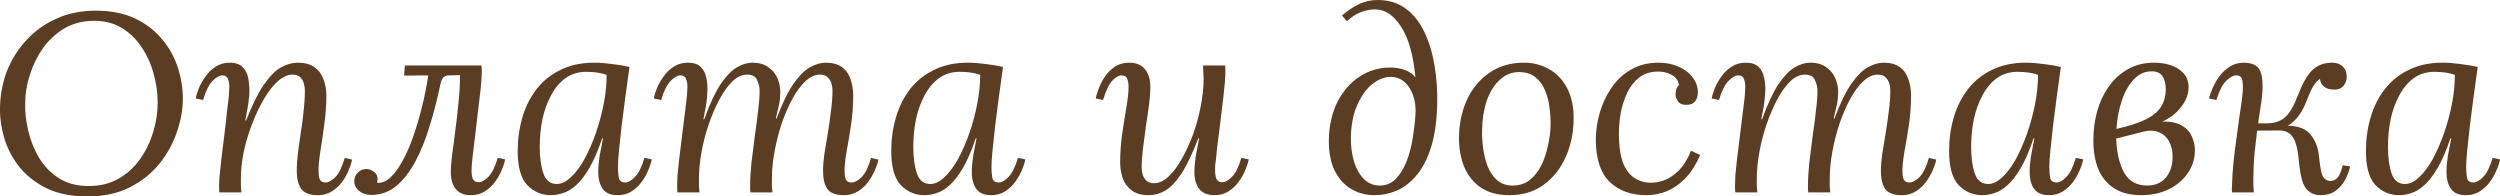 <?xml version="1.0" encoding="UTF-8"?> <svg xmlns="http://www.w3.org/2000/svg" width="560" height="44" viewBox="0 0 560 44" fill="none"> <path d="M21.391 2.388C24.839 2.388 27.797 2.975 30.265 4.15C32.733 5.325 34.751 6.879 36.318 8.811C37.924 10.706 39.099 12.829 39.843 15.178C40.588 17.49 40.96 19.802 40.96 22.114C40.96 24.539 40.51 27.041 39.608 29.618C38.747 32.157 37.434 34.525 35.671 36.724C33.908 38.884 31.675 40.646 28.972 42.01C26.308 43.337 23.174 44 19.569 44C16.122 44 13.164 43.431 10.695 42.295C8.227 41.12 6.19 39.585 4.584 37.69C3.017 35.795 1.861 33.711 1.117 31.437C0.372 29.125 0 26.813 0 24.501C0 21.583 0.49 18.798 1.469 16.145C2.488 13.492 3.937 11.142 5.818 9.096C7.698 7.011 9.951 5.382 12.576 4.207C15.201 2.994 18.139 2.388 21.391 2.388ZM21.097 4.662C18.629 4.662 16.435 5.211 14.515 6.31C12.635 7.409 11.028 8.868 9.696 10.687C8.404 12.507 7.405 14.515 6.699 16.713C5.994 18.873 5.642 21.052 5.642 23.251C5.602 25.183 5.837 27.23 6.347 29.39C6.856 31.512 7.659 33.502 8.756 35.359C9.892 37.216 11.361 38.732 13.164 39.907C15.005 41.082 17.238 41.669 19.863 41.669C22.41 41.669 24.643 41.12 26.562 40.021C28.482 38.922 30.088 37.462 31.381 35.643C32.674 33.786 33.654 31.759 34.319 29.561C34.986 27.363 35.319 25.183 35.319 23.023C35.319 20.787 35.005 18.589 34.378 16.429C33.791 14.231 32.889 12.26 31.675 10.517C30.5 8.736 29.03 7.314 27.268 6.253C25.505 5.192 23.448 4.662 21.097 4.662Z" fill="#5B3D24"></path> <path d="M71.23 43.716C69.388 43.716 68.135 43.242 67.469 42.295C66.803 41.347 66.47 40.002 66.47 38.258C66.47 37.197 66.548 35.947 66.705 34.507C66.901 33.066 67.116 31.531 67.351 29.902C67.626 28.272 67.841 26.624 67.998 24.956C68.194 23.288 68.291 21.697 68.291 20.181C68.291 19.726 68.213 19.233 68.056 18.703C67.939 18.172 67.684 17.718 67.292 17.338C66.901 16.922 66.313 16.713 65.529 16.713C64.433 16.713 63.336 17.206 62.239 18.191C61.142 19.177 60.103 20.503 59.124 22.171C58.145 23.838 57.263 25.695 56.48 27.742C55.696 29.75 55.069 31.835 54.599 33.995C54.168 36.117 53.953 38.145 53.953 40.078C53.953 40.646 53.953 41.177 53.953 41.669C53.992 42.124 54.031 42.598 54.07 43.09H49.134C49.094 42.825 49.075 42.598 49.075 42.408C49.075 42.181 49.075 41.916 49.075 41.612C49.075 40.968 49.114 40.229 49.192 39.395C49.271 38.524 49.388 37.387 49.545 35.984C49.741 34.544 49.976 32.63 50.25 30.243C50.525 28.007 50.72 26.264 50.838 25.013C50.995 23.762 51.112 22.815 51.191 22.171C51.269 21.488 51.308 20.977 51.308 20.636C51.347 20.257 51.367 19.859 51.367 19.442C51.367 18.76 51.269 18.172 51.073 17.68C50.877 17.149 50.446 16.884 49.78 16.884C49.153 16.884 48.428 17.301 47.606 18.134C46.783 18.968 46.078 20.389 45.49 22.398L43.845 22.057C43.962 21.375 44.197 20.598 44.55 19.726C44.942 18.817 45.451 17.926 46.078 17.054C46.705 16.183 47.469 15.463 48.37 14.894C49.271 14.326 50.309 14.041 51.484 14.041C52.816 14.041 53.796 14.401 54.423 15.121C55.089 15.804 55.5 16.694 55.657 17.793C55.853 18.892 55.911 20.067 55.833 21.318C55.755 22.379 55.617 23.402 55.422 24.388C55.265 25.373 55.108 26.245 54.952 27.003H55.128C56.46 23.554 57.772 20.901 59.065 19.044C60.358 17.149 61.631 15.841 62.885 15.121C64.178 14.401 65.451 14.041 66.705 14.041C68.272 14.041 69.526 14.382 70.466 15.065C71.406 15.747 72.072 16.656 72.464 17.793C72.895 18.892 73.11 20.105 73.11 21.431C73.11 23.516 72.954 25.657 72.64 27.855C72.366 30.015 72.072 32.024 71.759 33.881C71.484 35.7 71.347 37.159 71.347 38.258C71.347 38.941 71.426 39.547 71.582 40.078C71.778 40.608 72.229 40.873 72.934 40.873C73.6 40.873 74.325 40.475 75.108 39.68C75.931 38.846 76.636 37.406 77.224 35.359L78.869 35.757C78.752 36.401 78.497 37.178 78.105 38.088C77.753 38.997 77.263 39.888 76.636 40.76C76.009 41.593 75.246 42.295 74.344 42.863C73.443 43.431 72.405 43.716 71.23 43.716Z" fill="#5B3D24"></path> <path d="M83.173 43.659C82.076 43.659 81.156 43.356 80.411 42.749C79.706 42.143 79.353 41.423 79.353 40.589C79.353 39.869 79.608 39.244 80.117 38.713C80.627 38.145 81.273 37.861 82.057 37.861C82.683 37.861 83.251 38.069 83.761 38.486C84.309 38.903 84.584 39.433 84.584 40.078C84.584 40.267 84.564 40.438 84.525 40.589C84.525 40.703 84.505 40.816 84.466 40.93C85.485 41.044 86.484 40.646 87.463 39.736C88.442 38.827 89.363 37.557 90.225 35.928C91.126 34.298 91.929 32.441 92.635 30.357C93.379 28.234 94.025 26.017 94.574 23.705C95.161 21.394 95.612 19.12 95.925 16.884L90.519 16.941L90.695 14.667H107.855C107.894 14.932 107.914 15.178 107.914 15.406C107.914 15.595 107.914 15.841 107.914 16.145C107.914 17.016 107.835 18.229 107.679 19.783C107.522 21.299 107.326 22.966 107.091 24.785C106.895 26.605 106.68 28.424 106.445 30.243C106.209 32.062 106.014 33.692 105.857 35.132C105.7 36.534 105.622 37.595 105.622 38.315C105.622 38.997 105.72 39.585 105.916 40.078C106.151 40.57 106.582 40.816 107.209 40.816C107.875 40.816 108.599 40.419 109.383 39.623C110.206 38.789 110.911 37.368 111.498 35.359L113.144 35.7C113.026 36.382 112.772 37.178 112.38 38.088C112.027 38.959 111.538 39.831 110.911 40.703C110.284 41.575 109.52 42.295 108.619 42.863C107.718 43.431 106.68 43.716 105.504 43.716C104.447 43.716 103.585 43.507 102.919 43.09C102.253 42.636 101.763 42.029 101.449 41.271C101.136 40.513 100.979 39.623 100.979 38.599C100.979 37.576 101.077 36.269 101.273 34.677C101.508 33.085 101.743 31.304 101.978 29.333C102.253 27.363 102.488 25.316 102.684 23.194C102.919 21.034 103.036 18.911 103.036 16.827L100.568 16.884C100.019 16.884 99.588 17.054 99.275 17.395C99.001 17.736 98.805 18.172 98.687 18.703C97.982 22.114 97.159 25.316 96.219 28.31C95.318 31.304 94.241 33.957 92.987 36.269C91.733 38.581 90.303 40.4 88.697 41.726C87.091 43.015 85.249 43.659 83.173 43.659Z" fill="#5B3D24"></path> <path d="M133.126 14.041C134.302 14.041 135.594 14.136 137.005 14.326C138.415 14.477 139.747 14.705 141.001 15.008C140.688 17.282 140.374 19.556 140.061 21.829C139.786 24.066 139.512 26.207 139.238 28.253C139.003 30.262 138.807 32.081 138.65 33.711C138.494 35.302 138.415 36.553 138.415 37.462C138.415 38.221 138.474 38.978 138.592 39.736C138.709 40.494 139.199 40.873 140.061 40.873C140.727 40.873 141.452 40.456 142.235 39.623C143.058 38.789 143.763 37.368 144.351 35.359L145.996 35.7C145.879 36.382 145.624 37.178 145.232 38.088C144.88 38.959 144.39 39.831 143.763 40.703C143.136 41.575 142.372 42.295 141.471 42.863C140.57 43.431 139.532 43.716 138.356 43.716C136.789 43.716 135.673 43.242 135.007 42.295C134.341 41.347 134.008 40.115 134.008 38.599C134.008 37.5 134.106 36.307 134.302 35.018C134.537 33.73 134.791 32.384 135.066 30.982H134.889C133.949 33.786 132.97 36.041 131.951 37.747C130.972 39.414 129.973 40.684 128.954 41.556C127.974 42.427 127.015 42.996 126.074 43.261C125.134 43.564 124.253 43.716 123.43 43.716C121.314 43.716 119.532 42.958 118.082 41.442C116.672 39.926 115.967 37.387 115.967 33.824C115.967 31.171 116.319 28.651 117.024 26.264C117.73 23.876 118.787 21.773 120.198 19.953C121.647 18.096 123.449 16.656 125.604 15.633C127.759 14.572 130.266 14.041 133.126 14.041ZM131.305 16.088C129.542 16.088 127.994 16.562 126.662 17.509C125.369 18.456 124.292 19.745 123.43 21.375C122.568 22.966 121.922 24.767 121.491 26.775C121.099 28.746 120.903 30.773 120.903 32.858C120.903 35.283 121.177 37.292 121.726 38.884C122.274 40.438 123.273 41.215 124.723 41.215C125.781 41.215 126.838 40.703 127.896 39.68C128.993 38.656 130.012 37.292 130.952 35.587C131.892 33.843 132.735 31.91 133.479 29.788C134.223 27.628 134.811 25.43 135.242 23.194C135.673 20.958 135.888 18.817 135.888 16.77C135.301 16.543 134.615 16.372 133.831 16.258C133.048 16.145 132.206 16.088 131.305 16.088Z" fill="#5B3D24"></path> <path d="M189.063 43.716C187.222 43.716 185.968 43.242 185.302 42.295C184.675 41.347 184.362 40.002 184.362 38.258C184.362 37.197 184.46 35.947 184.656 34.507C184.891 33.066 185.145 31.531 185.42 29.902C185.694 28.272 185.929 26.624 186.125 24.956C186.36 23.288 186.477 21.697 186.477 20.181C186.477 19.726 186.399 19.233 186.242 18.703C186.086 18.172 185.811 17.718 185.42 17.338C185.028 16.922 184.44 16.713 183.657 16.713C182.56 16.713 181.482 17.206 180.424 18.191C179.367 19.177 178.387 20.503 177.486 22.171C176.585 23.838 175.782 25.695 175.077 27.742C174.411 29.75 173.882 31.835 173.49 33.995C173.098 36.117 172.902 38.145 172.902 40.078C172.902 40.646 172.902 41.177 172.902 41.669C172.942 42.124 172.981 42.598 173.02 43.09H168.084C168.044 42.825 168.025 42.598 168.025 42.408C168.025 42.181 168.025 41.916 168.025 41.612C168.025 40.172 168.123 38.467 168.319 36.496C168.554 34.525 168.808 32.498 169.083 30.413C169.396 28.329 169.651 26.358 169.846 24.501C170.082 22.644 170.18 21.128 170.14 19.953C170.101 19.309 169.905 18.608 169.553 17.85C169.2 17.092 168.456 16.713 167.32 16.713C166.223 16.713 165.145 17.206 164.087 18.191C163.069 19.177 162.109 20.503 161.208 22.171C160.307 23.838 159.504 25.695 158.798 27.742C158.093 29.75 157.545 31.835 157.153 33.995C156.761 36.117 156.565 38.145 156.565 40.078C156.565 40.646 156.565 41.177 156.565 41.669C156.604 42.124 156.644 42.598 156.683 43.09H151.746C151.707 42.825 151.688 42.598 151.688 42.408C151.688 42.181 151.688 41.916 151.688 41.612C151.688 40.968 151.707 40.229 151.746 39.395C151.825 38.524 151.942 37.387 152.099 35.984C152.295 34.544 152.53 32.63 152.804 30.243C153.079 28.007 153.294 26.264 153.451 25.013C153.607 23.762 153.725 22.815 153.803 22.171C153.882 21.488 153.921 20.977 153.921 20.636C153.96 20.257 153.98 19.859 153.98 19.442C153.98 18.76 153.882 18.172 153.686 17.68C153.49 17.149 153.059 16.884 152.393 16.884C151.766 16.884 151.041 17.301 150.219 18.134C149.396 18.968 148.691 20.389 148.103 22.398L146.458 22.057C146.575 21.375 146.81 20.598 147.163 19.726C147.554 18.817 148.064 17.926 148.691 17.054C149.317 16.183 150.081 15.463 150.983 14.894C151.884 14.326 152.922 14.041 154.097 14.041C155.39 14.041 156.35 14.364 156.977 15.008C157.604 15.614 158.015 16.429 158.211 17.452C158.446 18.438 158.524 19.518 158.446 20.692C158.407 21.754 158.289 22.834 158.093 23.933C157.897 24.994 157.721 25.922 157.564 26.718H157.741C158.994 23.27 160.228 20.636 161.443 18.817C162.697 16.997 163.911 15.747 165.086 15.065C166.301 14.382 167.437 14.041 168.495 14.041C170.062 14.041 171.296 14.401 172.197 15.121C173.137 15.804 173.803 16.637 174.195 17.623C174.587 18.608 174.783 19.575 174.783 20.522C174.783 21.583 174.705 22.493 174.548 23.251C174.391 24.009 174.136 25.108 173.784 26.548H173.96C175.253 23.099 176.526 20.484 177.78 18.703C179.073 16.884 180.326 15.652 181.541 15.008C182.755 14.364 183.892 14.041 184.949 14.041C186.517 14.041 187.751 14.382 188.652 15.065C189.553 15.747 190.18 16.656 190.532 17.793C190.924 18.892 191.12 20.105 191.12 21.431C191.12 23.516 190.963 25.657 190.65 27.855C190.336 30.015 190.003 32.024 189.651 33.881C189.337 35.7 189.181 37.159 189.181 38.258C189.181 38.941 189.259 39.547 189.416 40.078C189.612 40.608 190.062 40.873 190.767 40.873C191.433 40.873 192.178 40.475 193 39.68C193.823 38.846 194.528 37.406 195.116 35.359L196.761 35.757C196.644 36.401 196.389 37.178 195.997 38.088C195.606 38.997 195.096 39.888 194.47 40.76C193.843 41.593 193.079 42.295 192.178 42.863C191.277 43.431 190.238 43.716 189.063 43.716Z" fill="#5B3D24"></path> <path d="M216.799 14.041C217.975 14.041 219.268 14.136 220.678 14.326C222.088 14.477 223.42 14.705 224.674 15.008C224.361 17.282 224.047 19.556 223.734 21.829C223.46 24.066 223.185 26.207 222.911 28.253C222.676 30.262 222.48 32.081 222.323 33.711C222.167 35.302 222.088 36.553 222.088 37.462C222.088 38.221 222.147 38.978 222.265 39.736C222.382 40.494 222.872 40.873 223.734 40.873C224.4 40.873 225.125 40.456 225.908 39.623C226.731 38.789 227.436 37.368 228.024 35.359L229.669 35.7C229.552 36.382 229.297 37.178 228.905 38.088C228.553 38.959 228.063 39.831 227.436 40.703C226.809 41.575 226.045 42.295 225.144 42.863C224.243 43.431 223.205 43.716 222.03 43.716C220.462 43.716 219.346 43.242 218.68 42.295C218.014 41.347 217.681 40.115 217.681 38.599C217.681 37.5 217.779 36.307 217.975 35.018C218.21 33.73 218.464 32.384 218.739 30.982H218.562C217.622 33.786 216.643 36.041 215.624 37.747C214.645 39.414 213.646 40.684 212.627 41.556C211.648 42.427 210.688 42.996 209.747 43.261C208.807 43.564 207.926 43.716 207.103 43.716C204.987 43.716 203.205 42.958 201.755 41.442C200.345 39.926 199.64 37.387 199.64 33.824C199.64 31.171 199.992 28.651 200.697 26.264C201.403 23.876 202.46 21.773 203.871 19.953C205.32 18.096 207.123 16.656 209.277 15.633C211.432 14.572 213.939 14.041 216.799 14.041ZM214.978 16.088C213.215 16.088 211.667 16.562 210.335 17.509C209.042 18.456 207.965 19.745 207.103 21.375C206.241 22.966 205.595 24.767 205.164 26.775C204.772 28.746 204.576 30.773 204.576 32.858C204.576 35.283 204.85 37.292 205.399 38.884C205.947 40.438 206.946 41.215 208.396 41.215C209.454 41.215 210.511 40.703 211.569 39.68C212.666 38.656 213.685 37.292 214.625 35.587C215.565 33.843 216.408 31.91 217.152 29.788C217.896 27.628 218.484 25.43 218.915 23.194C219.346 20.958 219.561 18.817 219.561 16.77C218.974 16.543 218.288 16.372 217.505 16.258C216.721 16.145 215.879 16.088 214.978 16.088Z" fill="#5B3D24"></path> <path d="M257.322 43.716C255.754 43.716 254.501 43.375 253.56 42.693C252.62 42.01 251.935 41.101 251.504 39.964C251.112 38.827 250.916 37.614 250.916 36.326C250.916 34.203 251.073 32.062 251.386 29.902C251.7 27.742 252.013 25.752 252.326 23.933C252.64 22.076 252.796 20.617 252.796 19.556C252.796 18.835 252.699 18.21 252.503 17.68C252.346 17.149 251.915 16.884 251.21 16.884C250.583 16.884 249.878 17.301 249.094 18.134C248.35 18.968 247.684 20.389 247.096 22.398L245.451 22.057C245.568 21.375 245.803 20.598 246.156 19.726C246.508 18.817 246.979 17.926 247.566 17.054C248.193 16.183 248.937 15.463 249.799 14.894C250.7 14.326 251.739 14.041 252.914 14.041C254.481 14.041 255.656 14.515 256.44 15.463C257.263 16.41 257.674 17.774 257.674 19.556C257.674 20.617 257.576 21.924 257.38 23.478C257.184 25.032 256.949 26.662 256.675 28.367C256.44 30.035 256.225 31.664 256.029 33.256C255.833 34.847 255.735 36.25 255.735 37.462C255.735 37.879 255.794 38.372 255.911 38.941C256.068 39.509 256.342 40.002 256.734 40.419C257.165 40.836 257.752 41.044 258.497 41.044C259.594 41.044 260.671 40.551 261.729 39.566C262.787 38.581 263.786 37.254 264.726 35.587C265.666 33.919 266.509 32.081 267.253 30.072C267.997 28.026 268.565 25.941 268.957 23.819C269.388 21.659 269.604 19.612 269.604 17.68C269.604 17.111 269.584 16.599 269.545 16.145C269.545 15.652 269.525 15.159 269.486 14.667H274.422C274.462 14.932 274.481 15.178 274.481 15.406C274.481 15.595 274.481 15.841 274.481 16.145C274.481 16.789 274.442 17.566 274.364 18.476C274.285 19.347 274.168 20.522 274.011 22C273.854 23.44 273.619 25.354 273.306 27.742C273.032 29.94 272.816 31.664 272.659 32.915C272.542 34.165 272.444 35.113 272.366 35.757C272.287 36.364 272.229 36.837 272.189 37.178C272.189 37.519 272.189 37.898 272.189 38.315C272.189 38.997 272.287 39.585 272.483 40.078C272.718 40.57 273.149 40.816 273.776 40.816C274.442 40.816 275.167 40.419 275.95 39.623C276.773 38.789 277.478 37.368 278.066 35.359L279.711 35.7C279.594 36.382 279.339 37.178 278.947 38.088C278.595 38.959 278.105 39.831 277.478 40.703C276.851 41.575 276.087 42.295 275.186 42.863C274.285 43.431 273.247 43.716 272.072 43.716C270.505 43.716 269.349 43.242 268.605 42.295C267.899 41.347 267.547 40.115 267.547 38.599C267.547 37.5 267.645 36.307 267.841 35.018C268.076 33.73 268.33 32.384 268.605 30.982H268.428C267.096 34.431 265.823 37.084 264.608 38.941C263.394 40.76 262.199 42.01 261.024 42.693C259.848 43.375 258.614 43.716 257.322 43.716Z" fill="#5B3D24"></path> <path d="M307.947 43.716C305.949 43.716 304.166 43.242 302.599 42.295C301.032 41.347 299.798 39.945 298.897 38.088C298.035 36.231 297.624 33.938 297.663 31.209C297.741 28.026 298.387 25.221 299.602 22.796C300.856 20.37 302.501 18.494 304.538 17.168C306.615 15.804 308.907 15.121 311.414 15.121C312.629 15.121 313.725 15.311 314.705 15.69C315.684 16.031 316.468 16.581 317.056 17.338C316.585 12.298 315.508 8.508 313.823 5.969C312.178 3.392 310.239 2.103 308.006 2.103C306.987 2.103 305.929 2.312 304.832 2.729C303.774 3.108 302.736 3.79 301.718 4.775L300.601 3.468C302.011 2.293 303.324 1.421 304.538 0.853C305.792 0.284 307.144 0 308.593 0C311.061 0 313.157 0.644 314.881 1.933C316.605 3.183 317.996 4.927 319.054 7.163C320.111 9.361 320.875 11.881 321.346 14.723C321.816 17.528 322.012 20.484 321.933 23.592C321.816 27.344 321.345 30.508 320.523 33.085C319.7 35.662 318.623 37.728 317.291 39.282C315.998 40.836 314.529 41.972 312.883 42.693C311.277 43.375 309.631 43.716 307.947 43.716ZM309.063 41.556C310.474 41.556 311.649 41.082 312.589 40.134C313.569 39.149 314.372 37.879 314.999 36.326C315.626 34.772 316.096 33.066 316.409 31.209C316.723 29.352 316.938 27.552 317.056 25.809C317.173 24.103 316.997 22.606 316.527 21.318C316.057 20.029 315.391 19.025 314.529 18.305C313.667 17.585 312.648 17.225 311.473 17.225C310.141 17.225 308.789 17.755 307.418 18.817C306.086 19.878 304.969 21.413 304.068 23.421C303.167 25.392 302.677 27.779 302.599 30.584C302.56 32.668 302.795 34.544 303.304 36.212C303.814 37.842 304.558 39.149 305.537 40.134C306.517 41.082 307.692 41.556 309.063 41.556Z" fill="#5B3D24"></path> <path d="M341.332 14.041C343.447 14.041 345.347 14.534 347.032 15.519C348.717 16.467 350.049 17.869 351.028 19.726C352.007 21.583 352.497 23.838 352.497 26.491C352.497 29.523 351.929 32.365 350.793 35.018C349.657 37.633 348.011 39.736 345.857 41.328C343.741 42.92 341.155 43.716 338.099 43.716C335.514 43.716 333.379 43.147 331.694 42.01C330.048 40.873 328.814 39.339 327.992 37.406C327.208 35.473 326.816 33.332 326.816 30.982C326.816 27.912 327.384 25.089 328.521 22.512C329.696 19.934 331.361 17.888 333.516 16.372C335.71 14.818 338.315 14.041 341.332 14.041ZM340.45 16.145C338.726 16.107 337.238 16.675 335.984 17.85C334.73 18.987 333.751 20.541 333.046 22.512C332.379 24.482 332.027 26.68 331.988 29.106C331.949 30.395 332.027 31.759 332.223 33.199C332.419 34.639 332.752 35.984 333.222 37.235C333.731 38.486 334.417 39.509 335.279 40.305C336.18 41.101 337.296 41.518 338.628 41.556C340.195 41.593 341.527 41.196 342.624 40.362C343.721 39.49 344.603 38.372 345.269 37.008C345.935 35.643 346.425 34.184 346.738 32.63C347.091 31.077 347.287 29.618 347.326 28.253C347.365 26.927 347.287 25.562 347.091 24.16C346.934 22.758 346.601 21.451 346.092 20.238C345.582 19.025 344.877 18.059 343.976 17.338C343.075 16.581 341.9 16.183 340.45 16.145Z" fill="#5B3D24"></path> <path d="M371.507 14.041C373.192 14.041 374.7 14.345 376.032 14.951C377.364 15.519 378.402 16.315 379.147 17.338C379.93 18.324 380.322 19.442 380.322 20.692C380.322 21.526 380.107 22.208 379.676 22.739C379.245 23.232 378.637 23.478 377.854 23.478C376.914 23.516 376.248 23.251 375.856 22.682C375.503 22.114 375.327 21.621 375.327 21.204C375.327 20.863 375.366 20.503 375.444 20.124C375.562 19.745 375.777 19.385 376.091 19.044C375.895 17.983 375.347 17.225 374.445 16.77C373.584 16.277 372.585 16.031 371.448 16.031C369.764 16.031 368.353 16.467 367.217 17.338C366.081 18.21 365.18 19.347 364.514 20.749C363.848 22.152 363.358 23.668 363.045 25.297C362.771 26.889 362.633 28.443 362.633 29.959C362.633 32.611 362.927 34.753 363.515 36.382C364.142 37.974 365.004 39.13 366.101 39.85C367.198 40.57 368.432 40.93 369.803 40.93C370.822 40.93 371.879 40.722 372.976 40.305C374.073 39.85 375.131 39.111 376.15 38.088C377.168 37.027 378.05 35.587 378.794 33.767L380.851 34.734C379.872 36.932 378.735 38.694 377.443 40.021C376.15 41.309 374.759 42.257 373.27 42.863C371.821 43.431 370.332 43.716 368.804 43.716C365.356 43.716 362.594 42.712 360.518 40.703C358.481 38.656 357.462 35.511 357.462 31.266C357.462 29.409 357.736 27.476 358.285 25.468C358.833 23.459 359.676 21.602 360.812 19.897C361.948 18.153 363.397 16.751 365.16 15.69C366.963 14.591 369.078 14.041 371.507 14.041Z" fill="#5B3D24"></path> <path d="M426.022 43.716C424.181 43.716 422.927 43.242 422.261 42.295C421.634 41.347 421.321 40.002 421.321 38.258C421.321 37.197 421.419 35.947 421.615 34.507C421.85 33.066 422.104 31.531 422.379 29.902C422.653 28.272 422.888 26.624 423.084 24.956C423.319 23.288 423.436 21.697 423.436 20.181C423.436 19.726 423.358 19.233 423.201 18.703C423.045 18.172 422.77 17.718 422.379 17.338C421.987 16.922 421.399 16.713 420.616 16.713C419.519 16.713 418.441 17.206 417.383 18.191C416.326 19.177 415.346 20.503 414.445 22.171C413.544 23.838 412.741 25.695 412.036 27.742C411.37 29.75 410.841 31.835 410.449 33.995C410.057 36.117 409.861 38.145 409.861 40.078C409.861 40.646 409.861 41.177 409.861 41.669C409.901 42.124 409.94 42.598 409.979 43.09H405.043C405.003 42.825 404.984 42.598 404.984 42.408C404.984 42.181 404.984 41.916 404.984 41.612C404.984 40.172 405.082 38.467 405.278 36.496C405.513 34.525 405.767 32.498 406.042 30.413C406.355 28.329 406.61 26.358 406.805 24.501C407.041 22.644 407.138 21.128 407.099 19.953C407.06 19.309 406.864 18.608 406.512 17.85C406.159 17.092 405.415 16.713 404.279 16.713C403.182 16.713 402.104 17.206 401.046 18.191C400.028 19.177 399.068 20.503 398.167 22.171C397.266 23.838 396.463 25.695 395.757 27.742C395.052 29.75 394.504 31.835 394.112 33.995C393.72 36.117 393.524 38.145 393.524 40.078C393.524 40.646 393.524 41.177 393.524 41.669C393.564 42.124 393.603 42.598 393.642 43.09H388.705C388.666 42.825 388.647 42.598 388.647 42.408C388.647 42.181 388.647 41.916 388.647 41.612C388.647 40.968 388.666 40.229 388.705 39.395C388.784 38.524 388.901 37.387 389.058 35.984C389.254 34.544 389.489 32.63 389.763 30.243C390.038 28.007 390.253 26.264 390.41 25.013C390.566 23.762 390.684 22.815 390.762 22.171C390.841 21.488 390.88 20.977 390.88 20.636C390.919 20.257 390.939 19.859 390.939 19.442C390.939 18.76 390.841 18.172 390.645 17.68C390.449 17.149 390.018 16.884 389.352 16.884C388.725 16.884 388 17.301 387.178 18.134C386.355 18.968 385.65 20.389 385.062 22.398L383.417 22.057C383.534 21.375 383.769 20.598 384.122 19.726C384.513 18.817 385.023 17.926 385.65 17.054C386.276 16.183 387.04 15.463 387.941 14.894C388.843 14.326 389.881 14.041 391.056 14.041C392.349 14.041 393.309 14.364 393.936 15.008C394.563 15.614 394.974 16.429 395.17 17.452C395.405 18.438 395.483 19.518 395.405 20.692C395.366 21.754 395.248 22.834 395.052 23.933C394.856 24.994 394.68 25.922 394.523 26.718H394.7C395.953 23.27 397.187 20.636 398.402 18.817C399.656 16.997 400.87 15.747 402.045 15.065C403.26 14.382 404.396 14.041 405.454 14.041C407.021 14.041 408.255 14.401 409.156 15.121C410.096 15.804 410.762 16.637 411.154 17.623C411.546 18.608 411.742 19.575 411.742 20.522C411.742 21.583 411.663 22.493 411.507 23.251C411.35 24.009 411.095 25.108 410.743 26.548H410.919C412.212 23.099 413.485 20.484 414.739 18.703C416.032 16.884 417.285 15.652 418.5 15.008C419.715 14.364 420.851 14.041 421.908 14.041C423.475 14.041 424.71 14.382 425.611 15.065C426.512 15.747 427.139 16.656 427.491 17.793C427.883 18.892 428.079 20.105 428.079 21.431C428.079 23.516 427.922 25.657 427.609 27.855C427.295 30.015 426.962 32.024 426.61 33.881C426.296 35.7 426.14 37.159 426.14 38.258C426.14 38.941 426.218 39.547 426.375 40.078C426.571 40.608 427.021 40.873 427.726 40.873C428.392 40.873 429.137 40.475 429.959 39.68C430.782 38.846 431.487 37.406 432.075 35.359L433.72 35.757C433.603 36.401 433.348 37.178 432.956 38.088C432.565 38.997 432.055 39.888 431.429 40.76C430.802 41.593 430.038 42.295 429.137 42.863C428.236 43.431 427.197 43.716 426.022 43.716Z" fill="#5B3D24"></path> <path d="M453.758 14.041C454.934 14.041 456.227 14.136 457.637 14.326C459.047 14.477 460.379 14.705 461.633 15.008C461.32 17.282 461.006 19.556 460.693 21.829C460.419 24.066 460.144 26.207 459.87 28.253C459.635 30.262 459.439 32.081 459.282 33.711C459.126 35.302 459.047 36.553 459.047 37.462C459.047 38.221 459.106 38.978 459.224 39.736C459.341 40.494 459.831 40.873 460.693 40.873C461.359 40.873 462.084 40.456 462.867 39.623C463.69 38.789 464.395 37.368 464.983 35.359L466.628 35.7C466.511 36.382 466.256 37.178 465.864 38.088C465.512 38.959 465.022 39.831 464.395 40.703C463.768 41.575 463.004 42.295 462.103 42.863C461.202 43.431 460.164 43.716 458.989 43.716C457.421 43.716 456.305 43.242 455.639 42.295C454.973 41.347 454.64 40.115 454.64 38.599C454.64 37.5 454.738 36.307 454.934 35.018C455.169 33.73 455.423 32.384 455.698 30.982H455.521C454.581 33.786 453.602 36.041 452.583 37.747C451.604 39.414 450.605 40.684 449.586 41.556C448.607 42.427 447.647 42.996 446.706 43.261C445.766 43.564 444.885 43.716 444.062 43.716C441.946 43.716 440.164 42.958 438.714 41.442C437.304 39.926 436.599 37.387 436.599 33.824C436.599 31.171 436.951 28.651 437.656 26.264C438.362 23.876 439.419 21.773 440.83 19.953C442.279 18.096 444.082 16.656 446.236 15.633C448.391 14.572 450.898 14.041 453.758 14.041ZM451.937 16.088C450.174 16.088 448.626 16.562 447.294 17.509C446.001 18.456 444.924 19.745 444.062 21.375C443.2 22.966 442.554 24.767 442.123 26.775C441.731 28.746 441.535 30.773 441.535 32.858C441.535 35.283 441.809 37.292 442.358 38.884C442.906 40.438 443.905 41.215 445.355 41.215C446.413 41.215 447.47 40.703 448.528 39.68C449.625 38.656 450.644 37.292 451.584 35.587C452.524 33.843 453.367 31.91 454.111 29.788C454.855 27.628 455.443 25.43 455.874 23.194C456.305 20.958 456.52 18.817 456.52 16.77C455.933 16.543 455.247 16.372 454.464 16.258C453.68 16.145 452.838 16.088 451.937 16.088Z" fill="#5B3D24"></path> <path d="M479.607 43.716C477.178 43.716 475.16 43.204 473.554 42.181C471.987 41.158 470.811 39.736 470.028 37.917C469.284 36.06 468.911 33.9 468.911 31.437C468.911 29.239 469.186 27.097 469.734 25.013C470.322 22.928 471.184 21.072 472.32 19.442C473.495 17.774 474.925 16.467 476.61 15.519C478.334 14.534 480.312 14.041 482.545 14.041C483.877 14.041 485.111 14.231 486.247 14.61C487.423 14.989 488.383 15.595 489.127 16.429C489.871 17.225 490.243 18.286 490.243 19.612C490.243 21.431 489.382 23.232 487.658 25.013C485.934 26.756 483.133 28.064 479.254 28.935L479.431 29.674L474.024 31.039C474.142 34.146 474.729 36.686 475.787 38.656C476.884 40.589 478.608 41.556 480.958 41.556C482.761 41.556 484.151 40.968 485.131 39.793C486.149 38.618 486.659 37.046 486.659 35.075C486.659 33.748 486.384 32.593 485.836 31.607C485.288 30.622 484.484 29.94 483.427 29.561C482.369 29.144 481.037 29.182 479.431 29.674L478.96 28.367C481.389 27.571 483.407 27.192 485.013 27.23C486.659 27.268 487.971 27.609 488.951 28.253C489.93 28.86 490.616 29.655 491.007 30.641C491.438 31.588 491.654 32.593 491.654 33.654C491.654 35.549 491.125 37.254 490.067 38.77C489.049 40.286 487.619 41.499 485.777 42.408C483.975 43.28 481.918 43.716 479.607 43.716ZM474.083 28.879C476.904 28.234 479.117 27.514 480.723 26.718C482.33 25.885 483.466 24.918 484.132 23.819C484.798 22.72 485.131 21.451 485.131 20.01C485.131 18.798 484.896 17.831 484.426 17.111C483.956 16.353 483.133 15.974 481.957 15.974C480.469 15.974 479.156 16.562 478.02 17.736C476.884 18.911 475.983 20.484 475.317 22.455C474.651 24.388 474.239 26.529 474.083 28.879Z" fill="#5B3D24"></path> <path d="M519.791 43.716C518.459 43.716 517.382 43.223 516.559 42.238C515.775 41.252 515.246 39.263 514.972 36.269C514.737 33.578 514.287 31.74 513.621 30.755C512.955 29.731 511.916 29.22 510.506 29.22L504.218 29.276L504.277 27.628H512.093V28.14C514.639 28.14 516.441 28.784 517.499 30.072C518.596 31.361 519.242 32.953 519.438 34.847C519.634 36.818 519.869 38.239 520.144 39.111C520.457 39.983 521.045 40.456 521.907 40.532C522.533 40.57 523.082 40.343 523.552 39.85C524.022 39.358 524.434 38.41 524.786 37.008L526.432 37.292C526.197 38.353 525.805 39.376 525.256 40.362C524.708 41.347 523.983 42.162 523.082 42.806C522.22 43.413 521.123 43.716 519.791 43.716ZM499.987 43.09C499.948 42.863 499.928 42.579 499.928 42.238C499.967 41.897 499.987 41.499 499.987 41.044C500.026 39.68 500.124 38.202 500.281 36.61C500.437 34.98 500.633 33.351 500.868 31.721C501.103 30.053 501.319 28.462 501.515 26.946C501.75 25.43 501.946 24.084 502.102 22.91C502.259 21.697 502.357 20.787 502.396 20.181C502.435 19.423 502.396 18.684 502.279 17.964C502.161 17.244 501.691 16.884 500.868 16.884C500.241 16.884 499.497 17.301 498.635 18.134C497.812 18.968 497.088 20.389 496.461 22.398L494.815 22.057C494.972 21.375 495.246 20.598 495.638 19.726C496.03 18.817 496.539 17.926 497.166 17.054C497.832 16.183 498.616 15.463 499.517 14.894C500.418 14.326 501.456 14.041 502.631 14.041C504.825 14.041 506.118 14.875 506.51 16.543C506.941 18.172 506.921 20.465 506.451 23.421C506.098 25.657 505.805 27.666 505.57 29.447C505.374 31.19 505.197 32.744 505.041 34.108C504.923 35.435 504.845 36.591 504.806 37.576C504.766 38.524 504.747 39.32 504.747 39.964C504.747 40.419 504.747 40.911 504.747 41.442C504.786 41.972 504.825 42.522 504.864 43.09H499.987ZM507.744 28.651V27.628C509.468 27.628 510.839 27.173 511.858 26.264C512.876 25.354 513.816 23.762 514.678 21.488C515.697 18.798 516.774 16.884 517.91 15.747C519.086 14.61 520.575 14.041 522.377 14.041C523.395 14.041 524.198 14.326 524.786 14.894C525.374 15.463 525.668 16.221 525.668 17.168C525.668 17.926 525.433 18.608 524.962 19.215C524.492 19.783 523.807 20.067 522.906 20.067C521.926 20.067 521.162 19.859 520.614 19.442C520.065 19.025 519.752 18.438 519.673 17.68C519.125 18.021 518.635 18.551 518.204 19.271C517.773 19.953 517.284 21.015 516.735 22.455C516.069 24.274 515.168 25.771 514.032 26.946C512.935 28.083 511.72 28.651 510.388 28.651H507.744Z" fill="#5B3D24"></path> <path d="M547.13 14.041C548.306 14.041 549.598 14.136 551.009 14.326C552.419 14.477 553.751 14.705 555.005 15.008C554.691 17.282 554.378 19.556 554.065 21.829C553.79 24.066 553.516 26.207 553.242 28.253C553.007 30.262 552.811 32.081 552.654 33.711C552.497 35.302 552.419 36.553 552.419 37.462C552.419 38.221 552.478 38.978 552.595 39.736C552.713 40.494 553.203 40.873 554.065 40.873C554.731 40.873 555.455 40.456 556.239 39.623C557.062 38.789 557.767 37.368 558.355 35.359L560 35.7C559.883 36.382 559.628 37.178 559.236 38.088C558.883 38.959 558.394 39.831 557.767 40.703C557.14 41.575 556.376 42.295 555.475 42.863C554.574 43.431 553.536 43.716 552.36 43.716C550.793 43.716 549.677 43.242 549.011 42.295C548.345 41.347 548.012 40.115 548.012 38.599C548.012 37.5 548.11 36.307 548.305 35.018C548.541 33.73 548.795 32.384 549.07 30.982H548.893C547.953 33.786 546.973 36.041 545.955 37.747C544.975 39.414 543.976 40.684 542.958 41.556C541.978 42.427 541.018 42.996 540.078 43.261C539.138 43.564 538.256 43.716 537.434 43.716C535.318 43.716 533.536 42.958 532.086 41.442C530.676 39.926 529.97 37.387 529.97 33.824C529.97 31.171 530.323 28.651 531.028 26.264C531.733 23.876 532.791 21.773 534.202 19.953C535.651 18.096 537.453 16.656 539.608 15.633C541.763 14.572 544.27 14.041 547.13 14.041ZM545.308 16.088C543.545 16.088 541.998 16.562 540.666 17.509C539.373 18.456 538.296 19.745 537.434 21.375C536.572 22.966 535.925 24.767 535.494 26.775C535.103 28.746 534.907 30.773 534.907 32.858C534.907 35.283 535.181 37.292 535.729 38.884C536.278 40.438 537.277 41.215 538.727 41.215C539.784 41.215 540.842 40.703 541.9 39.68C542.997 38.656 544.016 37.292 544.956 35.587C545.896 33.843 546.738 31.91 547.483 29.788C548.227 27.628 548.815 25.43 549.246 23.194C549.677 20.958 549.892 18.817 549.892 16.77C549.305 16.543 548.619 16.372 547.835 16.258C547.052 16.145 546.21 16.088 545.308 16.088Z" fill="#5B3D24"></path> </svg> 